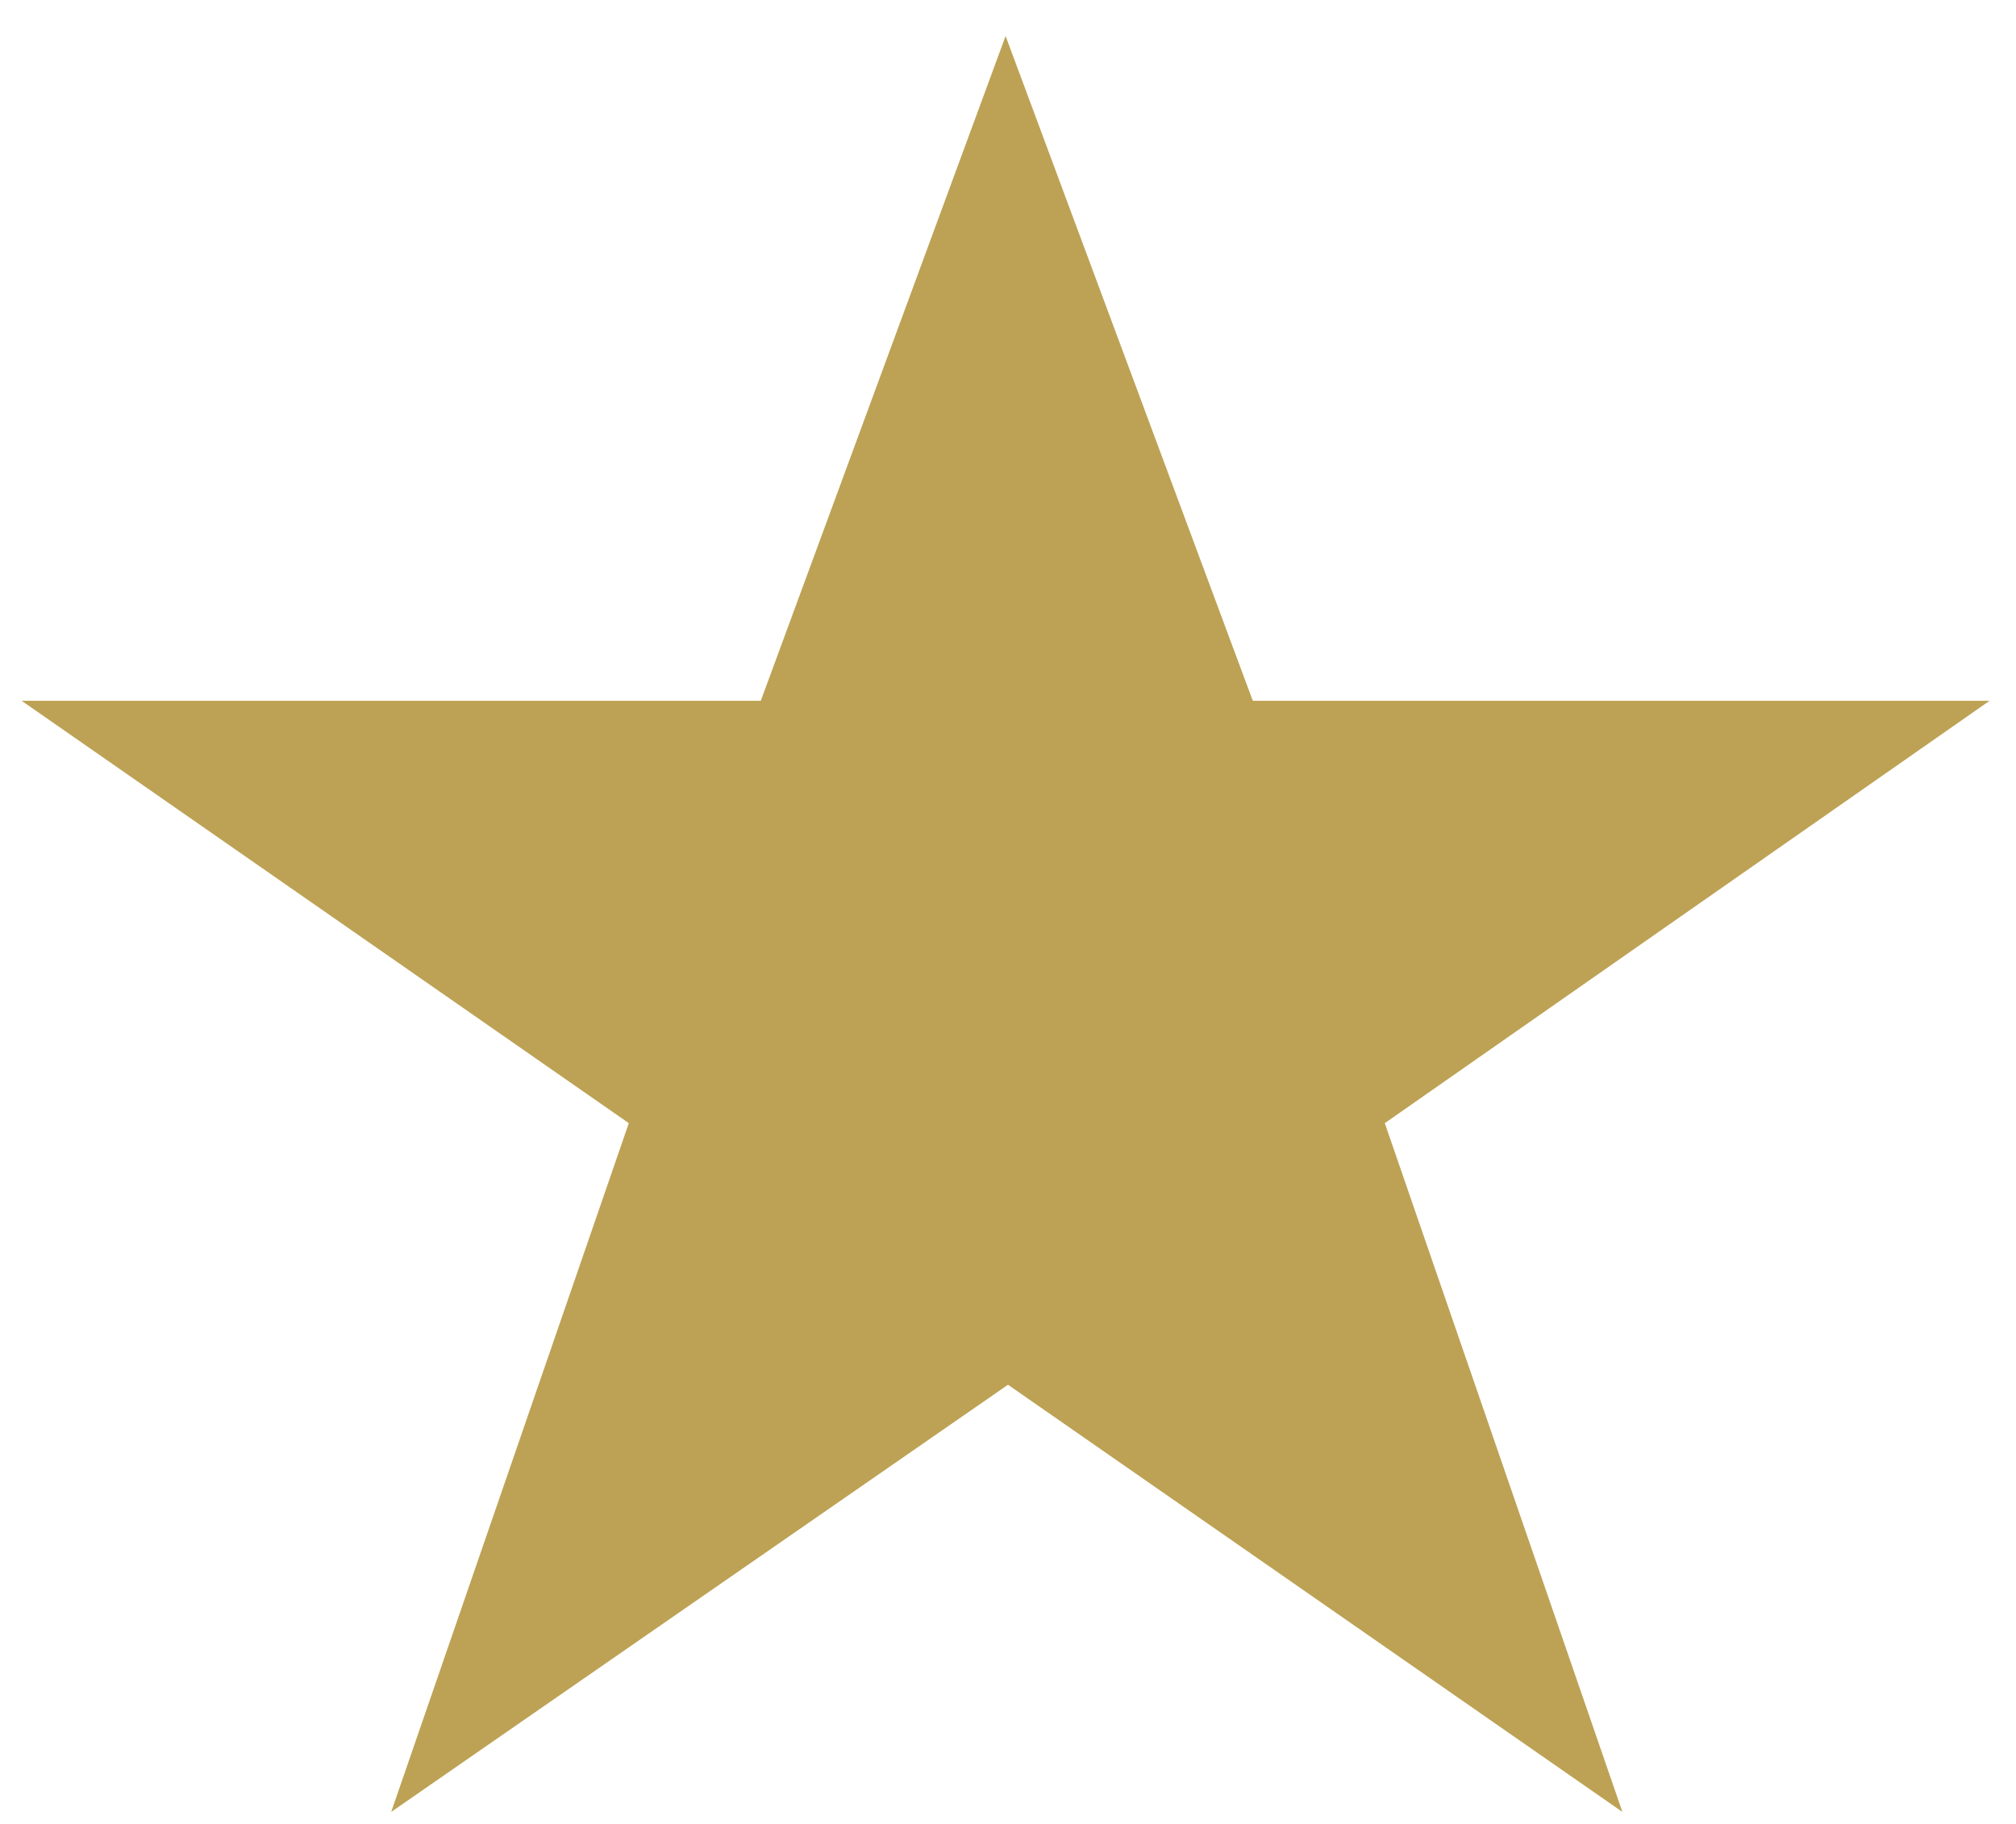 <?xml version="1.0" encoding="utf-8"?>
<!-- Generator: Adobe Illustrator 23.1.0, SVG Export Plug-In . SVG Version: 6.00 Build 0)  -->
<svg version="1.2" baseProfile="tiny" id="Calque_1"
	 xmlns="http://www.w3.org/2000/svg" xmlns:xlink="http://www.w3.org/1999/xlink" x="0px" y="0px" viewBox="0 0 84 76"
	 xml:space="preserve">
<polygon fill="#BDA255" points="41.9,1.5 31.7,29.2 0.9,29.2 26.2,46.8 16.3,75.5 42,57.7 67.6,75.5 57.7,46.8 82.9,29.2 52.2,29.2 
	"/>
</svg>
